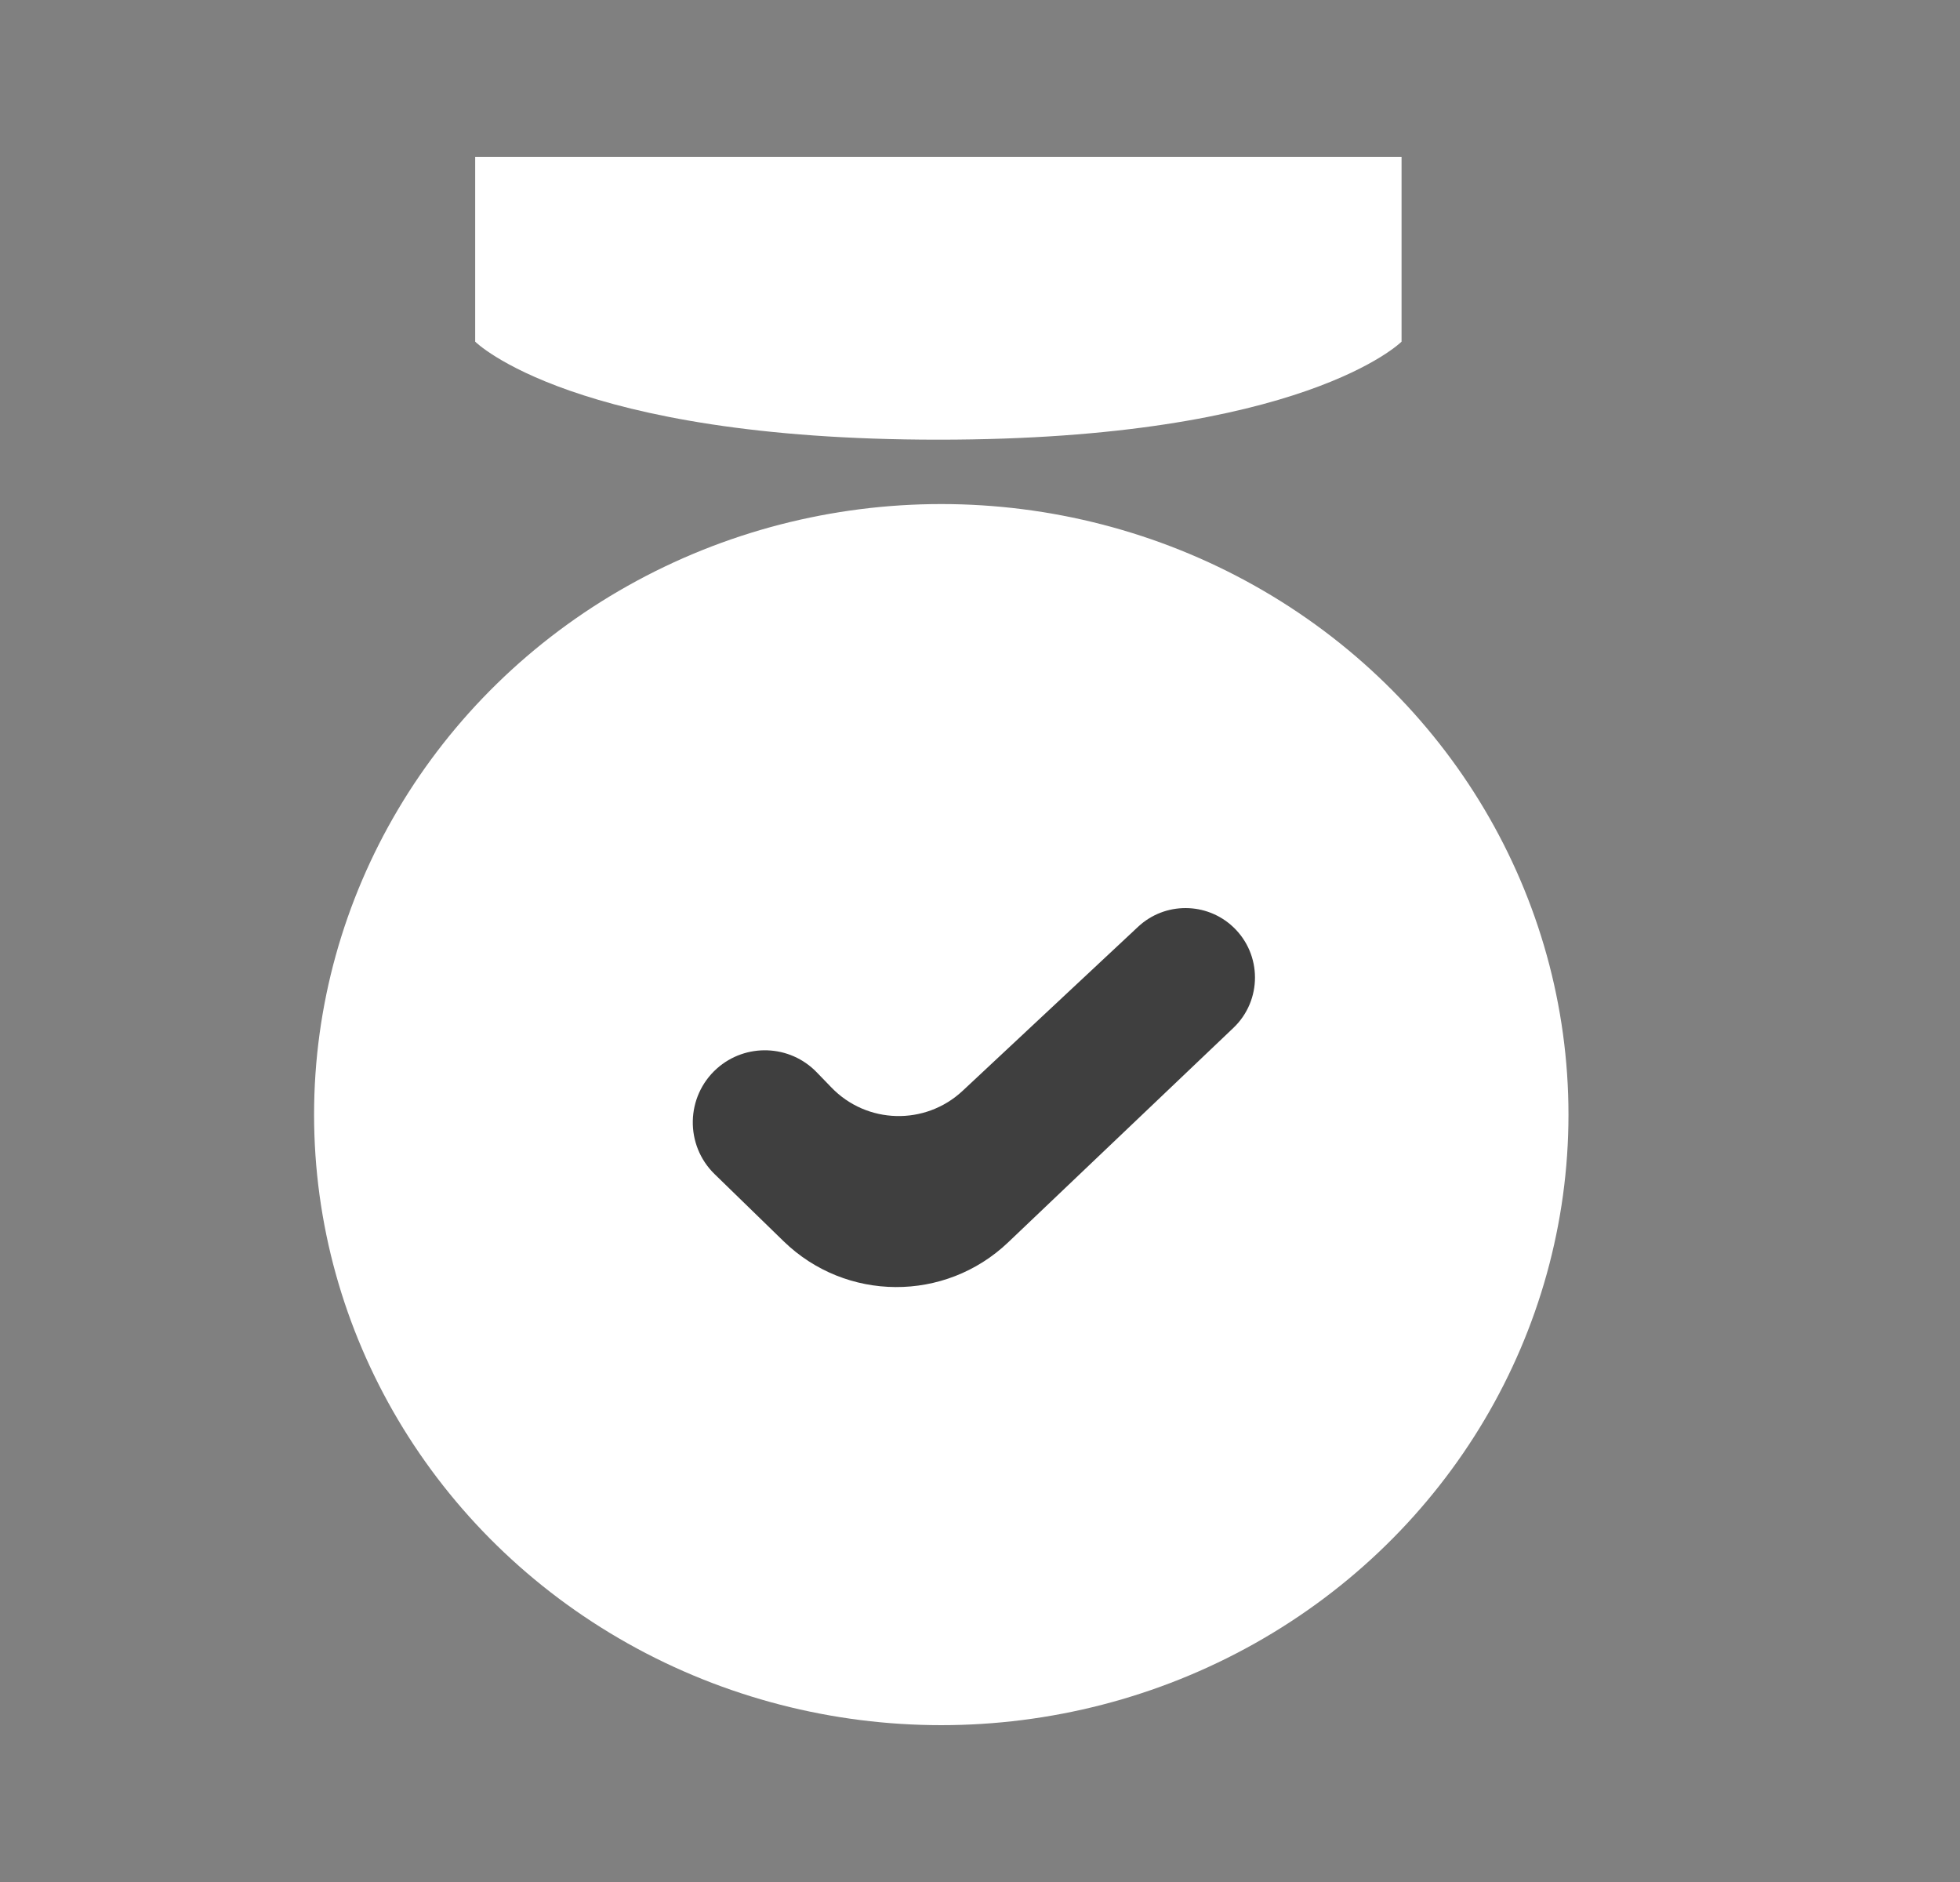 <svg width="25" height="24" viewBox="0 0 25 24" fill="none" xmlns="http://www.w3.org/2000/svg">
<rect x="0" y="0" width="25" height="24" fill="#808080" stroke="none"/>
<ellipse cx="12.006" cy="14.214" rx="8" ry="7.786" fill="white"/>
<path d="M6.061 2H17.877V4.357C17.877 4.357 16.629 5.607 11.969 5.607C7.308 5.607 6.061 4.357 6.061 4.357V2Z" fill="white"/>
<path fill-rule="evenodd" clip-rule="evenodd" d="M12.811 8.554C12.547 8.518 12.277 8.5 12.003 8.5C8.761 8.5 6.132 11.058 6.132 14.214C6.132 17.37 8.761 19.929 12.003 19.929C12.277 19.929 12.547 19.91 12.811 19.875V8.554Z" fill="white"/>
<path d="M9.994 15.828L9.115 14.973C8.733 14.601 8.746 13.984 9.142 13.628C9.511 13.298 10.076 13.319 10.419 13.676L10.603 13.866C11.055 14.337 11.801 14.356 12.278 13.911L14.516 11.819C14.858 11.499 15.39 11.501 15.73 11.822C16.099 12.171 16.1 12.758 15.732 13.108L12.858 15.844C12.054 16.609 10.789 16.602 9.994 15.828Z" fill="#3F3F3F"/>
</svg>
